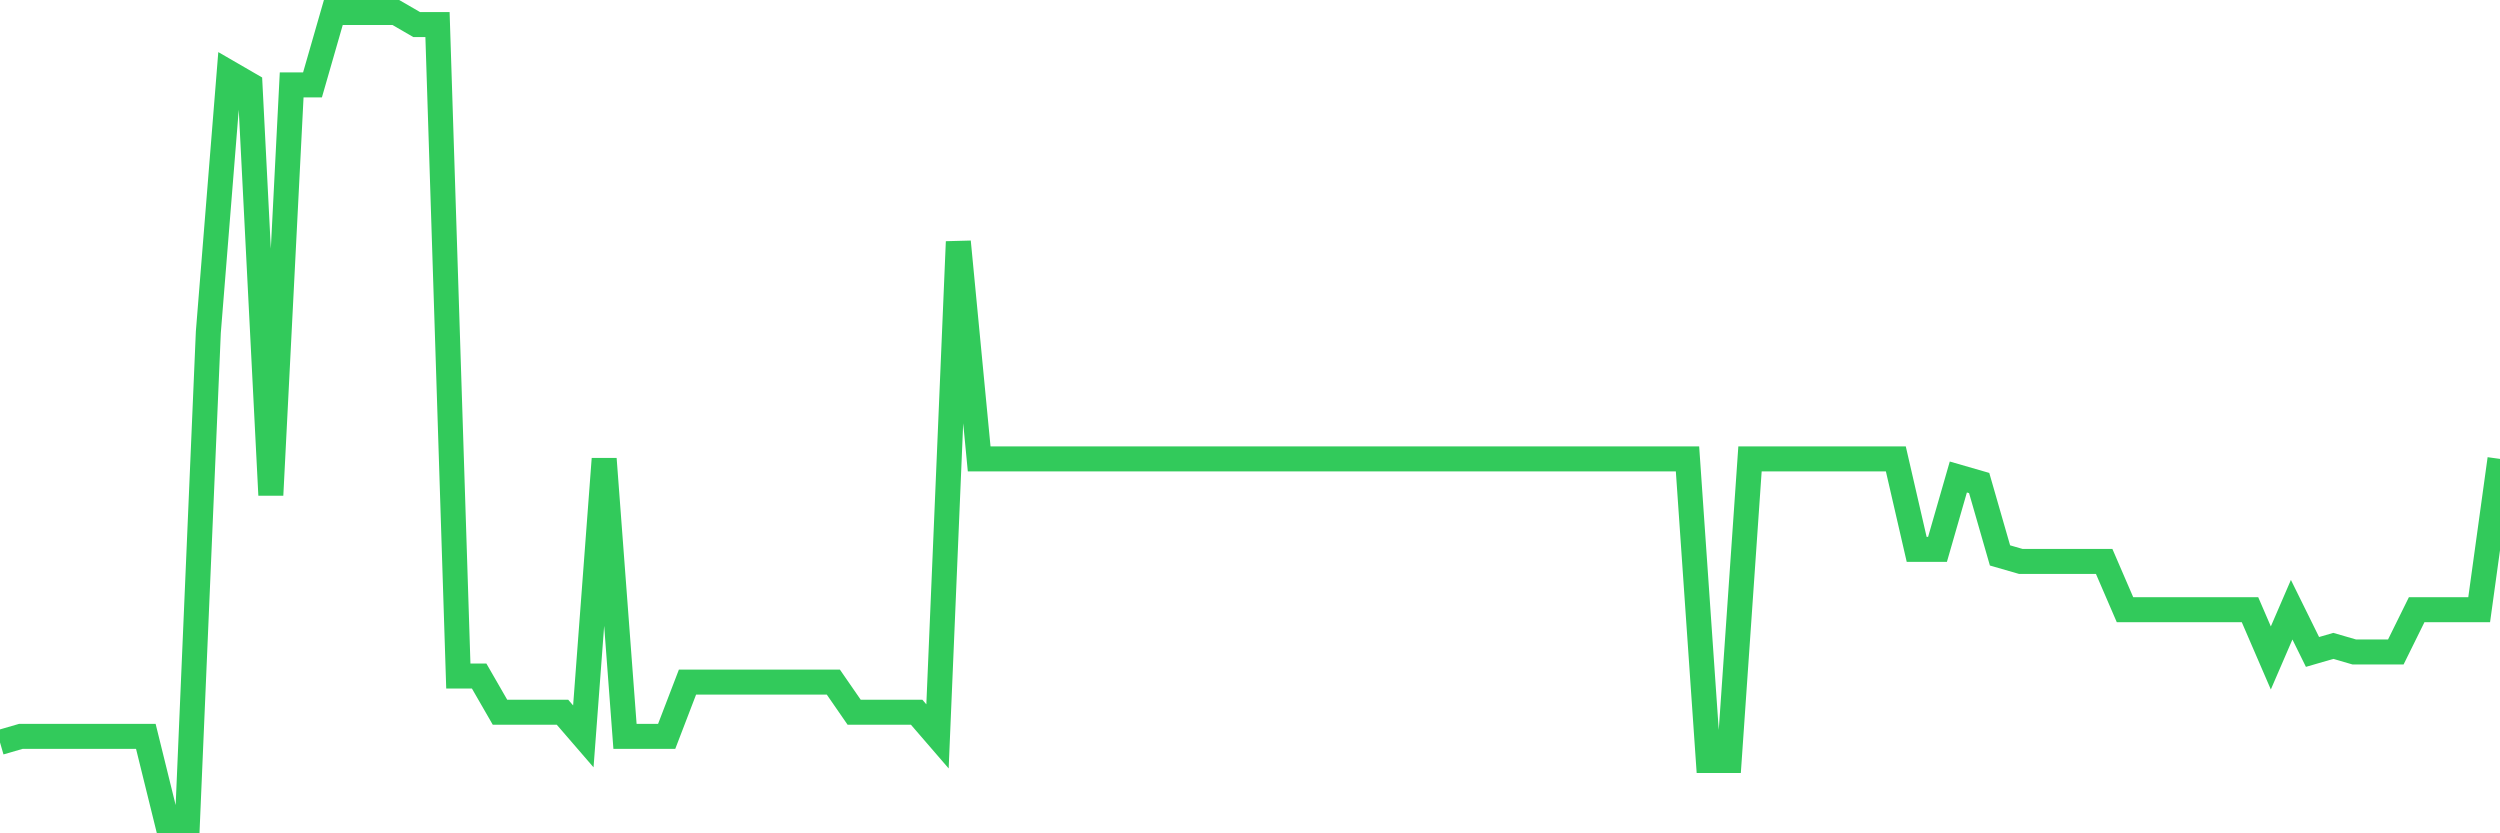<svg
  xmlns="http://www.w3.org/2000/svg"
  xmlns:xlink="http://www.w3.org/1999/xlink"
  width="120"
  height="40"
  viewBox="0 0 120 40"
  preserveAspectRatio="none"
>
  <polyline
    points="0,35.636 1,35.346 2,35.346 3,35.346 4,35.346 5,35.346 6,35.346 7,35.346 8,39.4 9,39.4 10,15.946 11,3.496 12,4.075 13,23.764 14,4.075 15,4.075 16,0.6 17,0.6 18,0.6 19,0.6 20,1.179 21,1.179 22,32.451 23,32.451 24,34.188 25,34.188 26,34.188 27,34.188 28,35.346 29,22.027 30,35.346 31,35.346 32,35.346 33,32.74 34,32.74 35,32.74 36,32.74 37,32.74 38,32.74 39,32.74 40,32.74 41,34.188 42,34.188 43,34.188 44,34.188 45,35.346 46,11.603 47,22.027 48,22.027 49,22.027 50,22.027 51,22.027 52,22.027 53,22.027 54,22.027 55,22.027 56,22.027 57,22.027 58,22.027 59,22.027 60,22.027 61,22.027 62,22.027 63,22.027 64,22.027 65,22.027 66,22.027 67,22.027 68,22.027 69,22.027 70,22.027 71,22.027 72,22.027 73,22.027 74,22.027 75,22.027 76,22.027 77,22.027 78,22.027 79,22.027 80,22.027 81,22.027 82,36.504 83,36.504 84,22.027 85,22.027 86,22.027 87,22.027 88,22.027 89,22.027 90,22.027 91,22.027 92,26.37 93,26.37 94,22.896 95,23.185 96,26.66 97,26.949 98,26.949 99,26.949 100,26.949 101,26.949 102,29.266 103,29.266 104,29.266 105,29.266 106,29.266 107,29.266 108,29.266 109,31.582 110,29.266 111,31.293 112,31.003 113,31.293 114,31.293 115,31.293 116,29.266 117,29.266 118,29.266 119,29.266 120,22.027"
    fill="none"
    stroke="#32ca5b"
    stroke-width="1.2"
  >
  </polyline>
</svg>